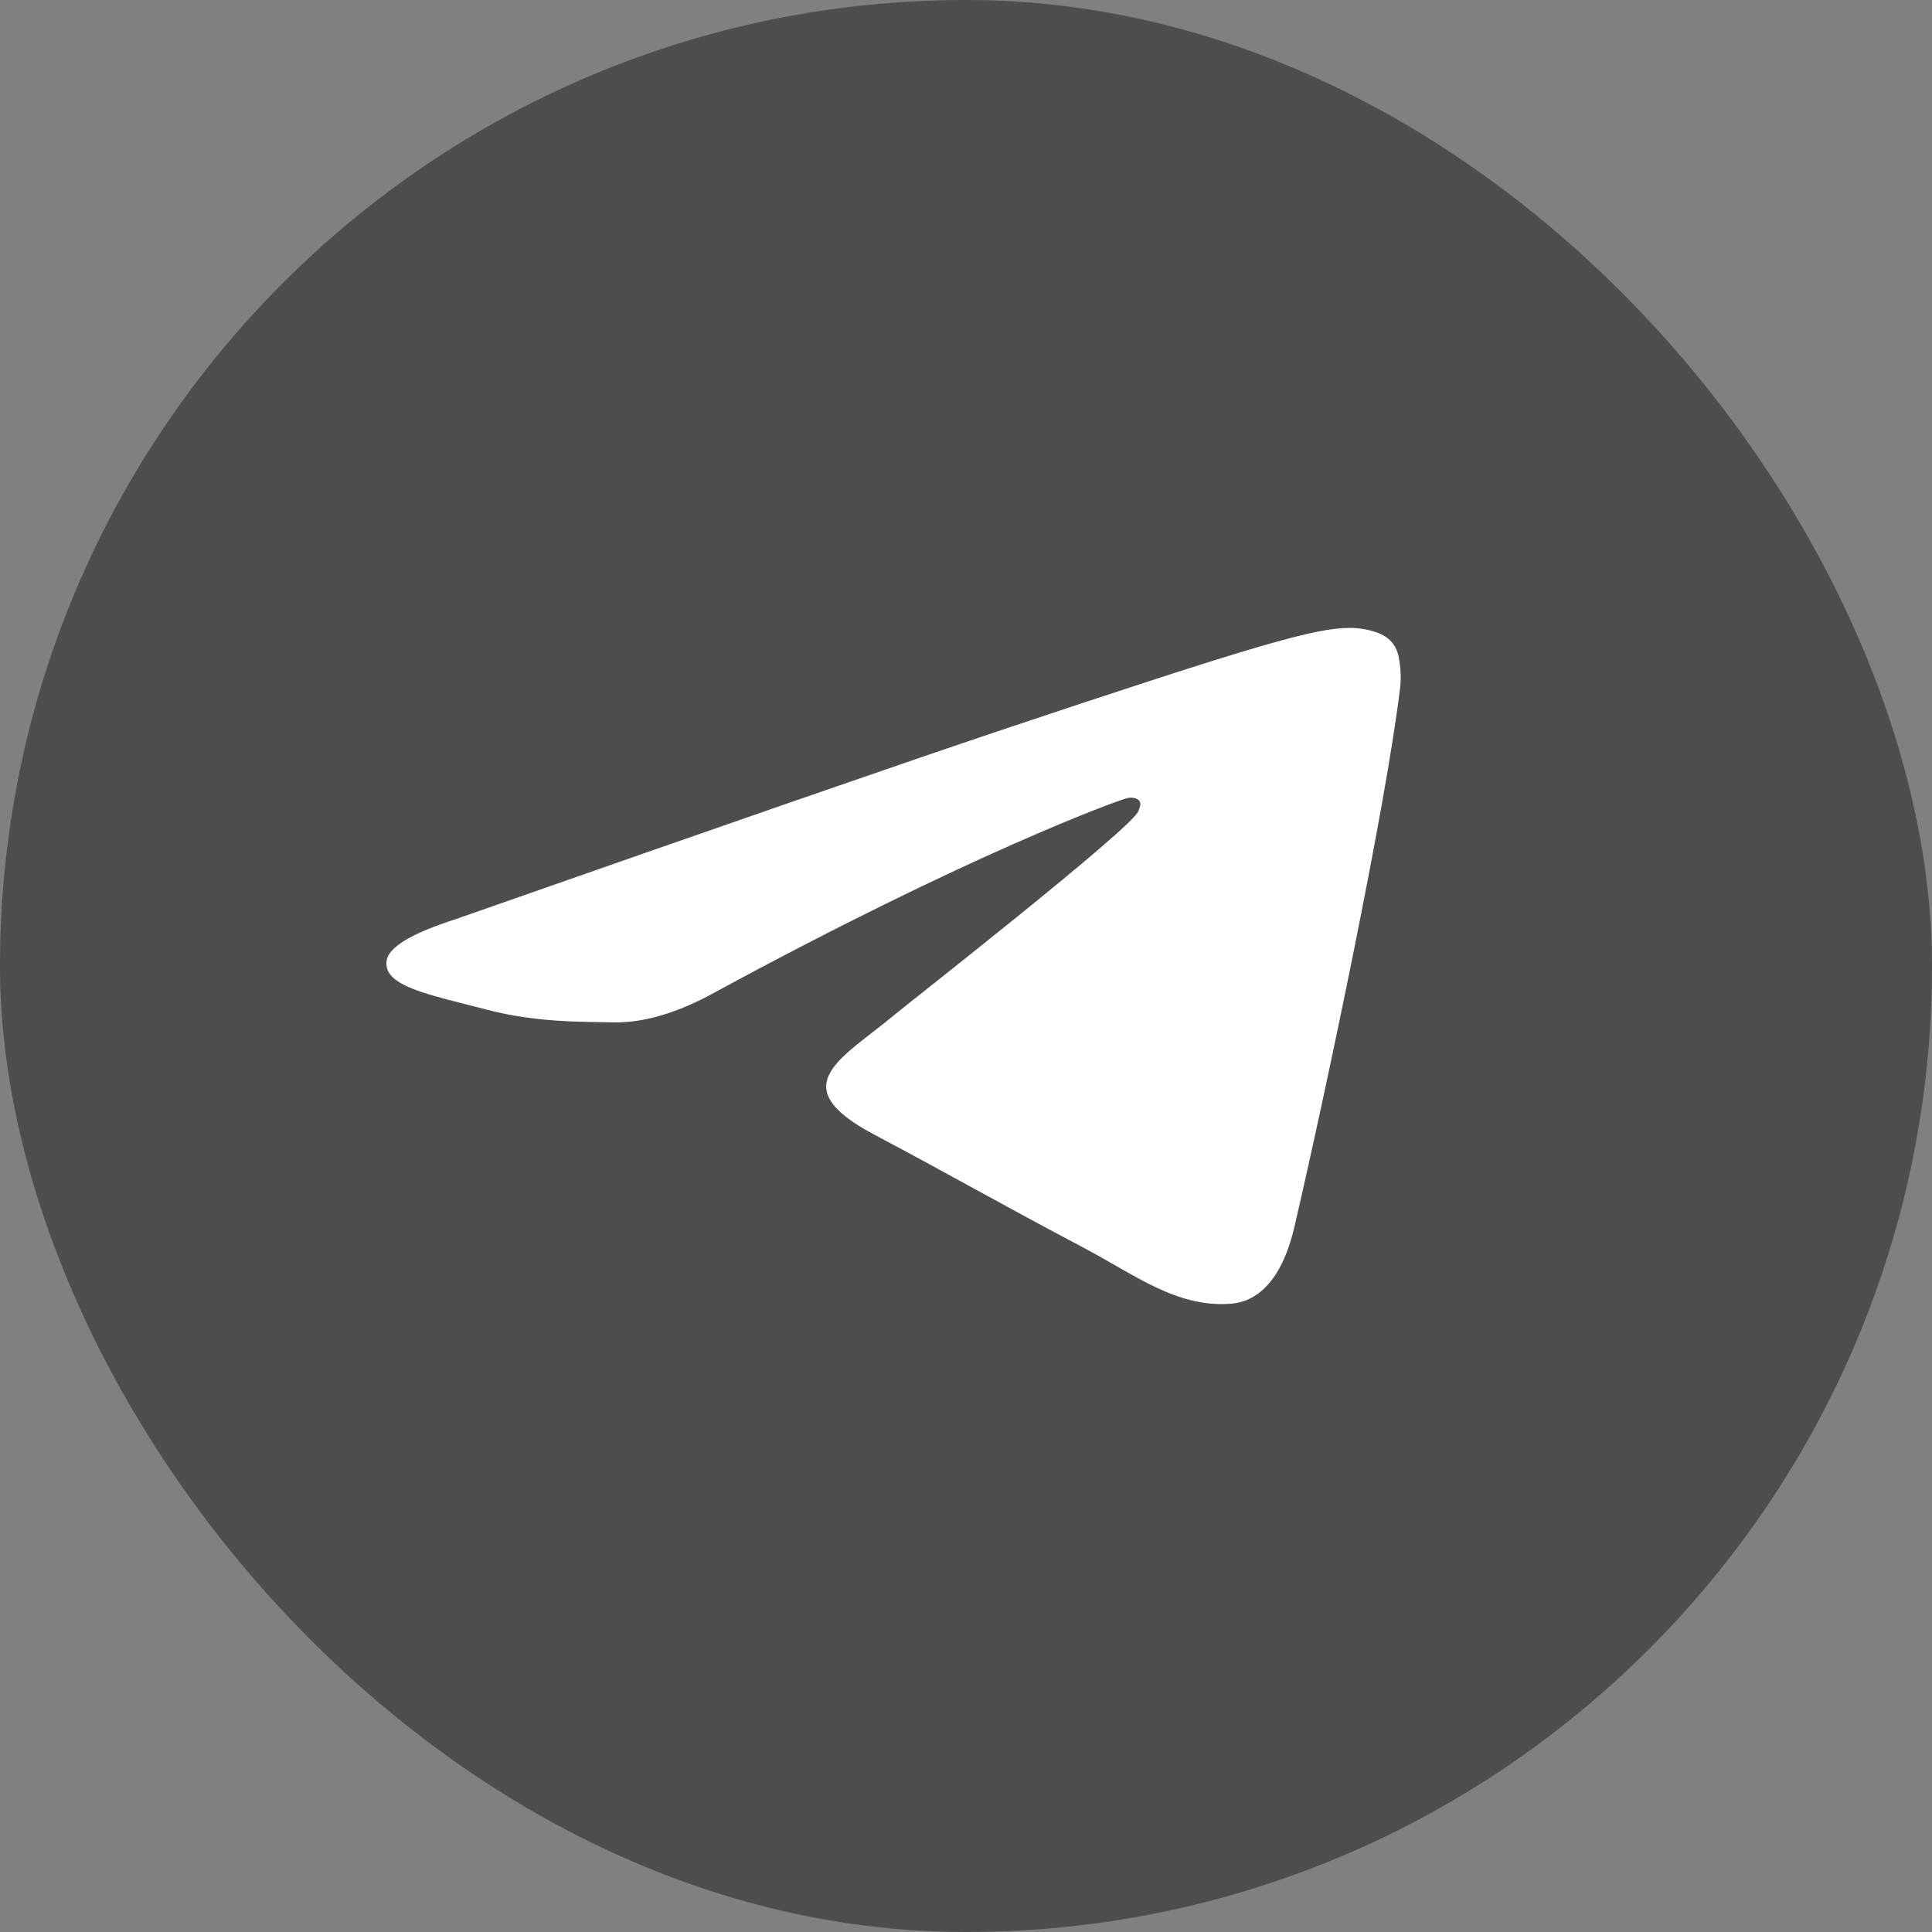 <svg width="40" height="40" viewBox="0 0 40 40" fill="none" xmlns="http://www.w3.org/2000/svg"><rect x="0" y="0" width="40" height="40" fill="#808080" stroke="none"/><rect width="40" height="40" rx="20" fill="#4D4D4D"/><path fill-rule="evenodd" clip-rule="evenodd" d="M9.444 19.027C15.081 17.051 18.84 15.749 20.721 15.119C26.091 13.322 27.207 13.01 27.934 13C28.094 12.998 28.452 13.03 28.683 13.181C28.879 13.309 28.933 13.481 28.959 13.602C28.984 13.723 29.016 13.999 28.991 14.214C28.7 16.674 27.441 22.643 26.8 25.398C26.529 26.564 25.995 26.955 25.479 26.993C24.356 27.076 23.503 26.396 22.415 25.822C20.713 24.925 19.752 24.366 18.1 23.491C16.191 22.479 17.428 21.922 18.516 21.013C18.801 20.775 23.473 17.12 23.569 16.792C23.574 16.774 23.594 16.731 23.606 16.682C23.638 16.551 23.486 16.496 23.354 16.52C23.183 16.552 20.071 17.683 14.804 20.544C14.032 20.97 13.333 21.178 12.707 21.167C12.017 21.155 11.082 21.166 10.095 20.908C8.884 20.591 7.921 20.424 8.005 19.886C8.049 19.606 8.528 19.32 9.444 19.027Z" fill="white"/></svg>
